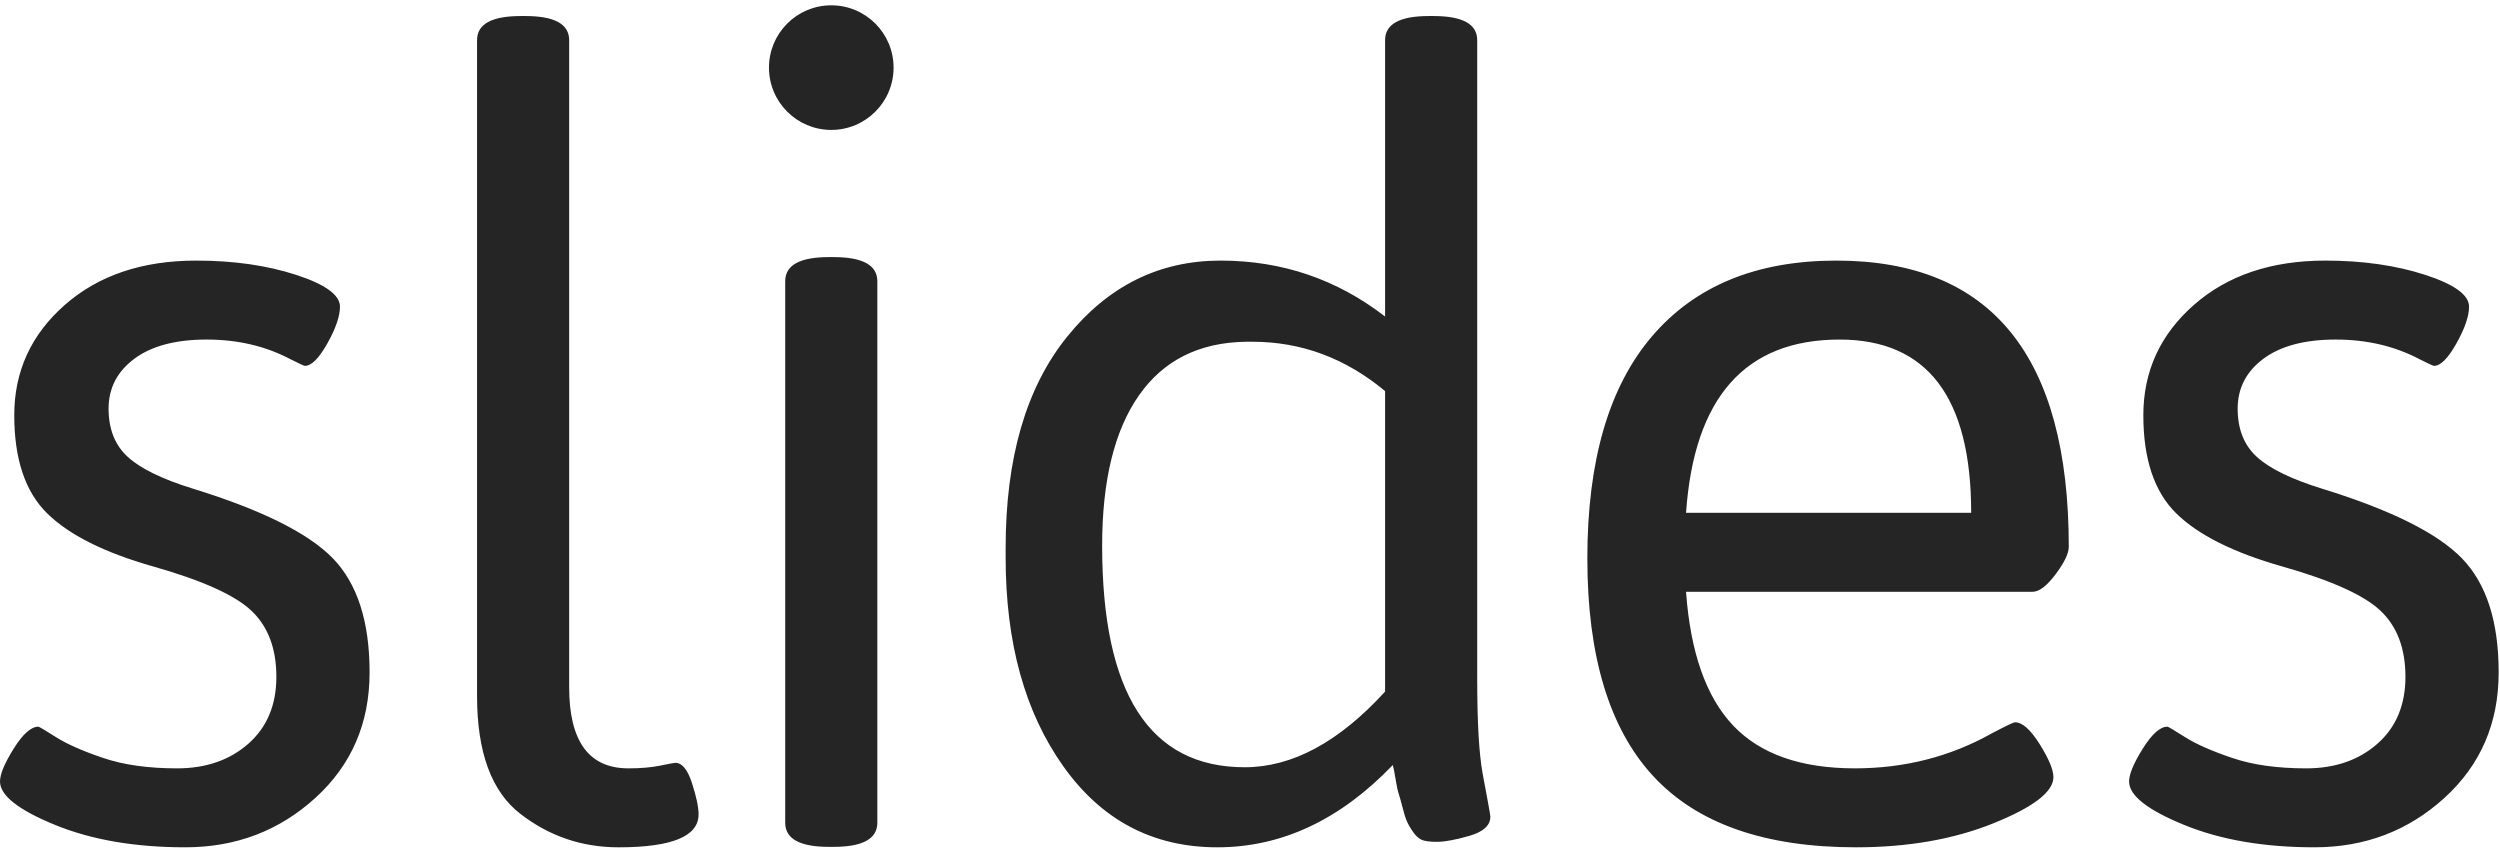 <?xml version="1.0"?>
<svg width="378" height="129" viewBox="0 0 378 129" fill="none" xmlns="http://www.w3.org/2000/svg"> <path fill-rule="evenodd" clip-rule="evenodd" d="M135.109 10.224C135.109 15.427 130.891 19.644 125.689 19.644C120.486 19.644 116.269 15.427 116.269 10.224C116.269 5.022 120.486 0.804 125.689 0.804C130.891 0.804 135.109 5.022 135.109 10.224ZM72.13 105.23V6.072C72.13 3.642 74.34 2.424 78.763 2.424H79.426C83.846 2.424 86.058 3.642 86.058 6.072V103.905C86.058 112.086 89.044 116.175 95.012 116.175C96.891 116.175 98.495 116.037 99.821 115.76C101.148 115.486 101.92 115.346 102.143 115.346C103.138 115.346 103.967 116.369 104.63 118.414C105.293 120.461 105.625 122.035 105.625 123.139C105.625 126.455 101.589 128.114 93.52 128.114C87.991 128.114 83.045 126.43 78.68 123.057C74.312 119.685 72.13 113.745 72.13 105.23ZM0 118.165C0 117.061 0.689 115.402 2.073 113.191C3.454 110.98 4.698 109.874 5.804 109.874C5.913 109.874 6.799 110.399 8.457 111.45C10.115 112.502 12.491 113.551 15.588 114.599C18.68 115.652 22.412 116.176 26.78 116.176C31.145 116.176 34.739 114.931 37.558 112.445C40.376 109.957 41.787 106.586 41.787 102.33C41.787 98.075 40.543 94.759 38.056 92.381C35.568 90.005 30.619 87.766 23.215 85.665C15.807 83.566 10.447 80.885 7.131 77.622C3.815 74.363 2.156 69.415 2.156 62.783C2.156 56.151 4.698 50.595 9.784 46.118C14.867 41.641 21.5 39.402 29.682 39.402C35.32 39.402 40.348 40.122 44.771 41.558C49.191 42.995 51.404 44.599 51.404 46.366C51.404 47.804 50.767 49.657 49.497 51.921C48.225 54.188 47.093 55.32 46.097 55.32C45.986 55.32 45.269 54.989 43.943 54.325C40.183 52.335 35.955 51.34 31.257 51.34C26.558 51.34 22.91 52.309 20.314 54.242C17.715 56.177 16.417 58.693 16.417 61.787C16.417 64.882 17.384 67.315 19.319 69.082C21.252 70.852 24.543 72.456 29.185 73.89C39.575 77.098 46.622 80.607 50.327 84.42C54.03 88.234 55.882 93.983 55.882 101.665C55.882 109.35 53.146 115.677 47.674 120.651C42.203 125.626 35.652 128.112 28.025 128.112C20.397 128.112 13.819 126.981 8.293 124.713C2.763 122.45 0 120.266 0 118.165ZM118.724 42.52V124.399C118.724 126.832 120.934 128.046 125.357 128.046H126.019C130.439 128.046 132.653 126.832 132.653 124.399V42.52C132.653 40.091 130.439 38.873 126.019 38.873H125.357C120.934 38.873 118.724 40.091 118.724 42.52ZM210.586 115.677C202.626 123.968 193.782 128.113 184.055 128.113C174.326 128.113 166.562 124.025 160.758 115.842C154.955 107.663 152.053 97.163 152.053 84.338V82.846C152.053 69.249 155.146 58.611 161.338 50.926C167.528 43.243 175.267 39.402 184.552 39.402C193.838 39.402 202.129 42.22 209.425 47.858V6.072C209.425 3.642 211.635 2.424 216.058 2.424H216.721C221.141 2.424 223.354 3.642 223.354 6.072V102.577C223.354 109.21 223.628 114.019 224.183 117.004C224.955 121.094 225.343 123.25 225.343 123.471C225.343 124.798 224.291 125.766 222.192 126.373C220.091 126.981 218.461 127.284 217.301 127.284C216.14 127.284 215.337 127.172 214.897 126.952C214.454 126.732 214.039 126.346 213.653 125.791C213.265 125.24 212.961 124.713 212.741 124.216C212.519 123.719 212.299 123.029 212.078 122.144C211.856 121.259 211.664 120.567 211.498 120.07C211.332 119.572 211.166 118.8 211.001 117.749C210.835 116.7 210.695 116.008 210.586 115.677ZM166.645 82.513C166.645 104.845 173.83 116.008 188.201 116.008C195.385 116.008 202.462 112.195 209.425 104.568V59.134C203.455 54.16 196.767 51.672 189.362 51.672H188.367C181.291 51.784 175.902 54.491 172.199 59.797C168.494 65.103 166.645 72.675 166.645 82.513ZM240.006 84.421C240.006 99.178 243.322 110.151 249.955 117.335C256.587 124.522 266.811 128.113 280.632 128.113C288.479 128.113 295.414 126.899 301.442 124.466C307.465 122.035 310.478 119.714 310.478 117.501C310.478 116.397 309.787 114.74 308.405 112.527C307.021 110.316 305.778 109.21 304.674 109.21C304.452 109.21 303.29 109.764 301.192 110.868C294.891 114.406 287.981 116.175 280.465 116.175C272.283 116.175 266.147 114.018 262.059 109.707C257.969 105.396 255.592 98.655 254.929 89.478H307.327C308.322 89.478 309.483 88.594 310.81 86.825C312.136 85.058 312.8 83.675 312.8 82.679C312.8 53.828 301.081 39.402 277.647 39.402C265.596 39.402 256.31 43.215 249.79 50.843C243.266 58.471 240.006 69.662 240.006 84.421ZM278.144 51.341C291.41 51.341 298.042 60.075 298.042 77.539H254.93C256.145 60.075 263.884 51.341 278.144 51.341ZM321.917 118.165C321.917 117.061 322.606 115.402 323.989 113.191C325.371 110.98 326.614 109.874 327.72 109.874C327.83 109.874 328.716 110.399 330.374 111.45C332.032 112.502 334.408 113.551 337.504 114.599C340.597 115.652 344.328 116.176 348.696 116.176C353.062 116.176 356.656 114.931 359.474 112.445C362.293 109.957 363.703 106.586 363.703 102.33C363.703 98.075 362.459 94.759 359.972 92.381C357.485 90.005 352.536 87.766 345.132 85.665C337.724 83.566 332.364 80.885 329.048 77.622C325.731 74.363 324.073 69.415 324.073 62.783C324.073 56.151 326.615 50.595 331.7 46.118C336.784 41.641 343.417 39.402 351.598 39.402C357.236 39.402 362.265 40.122 366.688 41.558C371.108 42.995 373.32 44.599 373.32 46.366C373.32 47.804 372.684 49.657 371.413 51.921C370.141 54.188 369.01 55.32 368.014 55.32C367.902 55.32 367.185 54.989 365.86 54.325C362.1 52.335 357.871 51.34 353.174 51.34C348.474 51.34 344.827 52.309 342.23 54.242C339.632 56.177 338.334 58.693 338.334 61.787C338.334 64.882 339.3 67.315 341.236 69.082C343.168 70.852 346.458 72.456 351.102 73.89C361.492 77.098 368.539 80.607 372.244 84.42C375.946 88.234 377.798 93.983 377.798 101.665C377.798 109.35 375.062 115.677 369.59 120.651C364.119 125.626 357.569 128.112 349.941 128.112C342.313 128.112 335.736 126.981 330.209 124.713C324.678 122.45 321.917 120.266 321.917 118.165Z" fill="#252525"></path> </svg> 